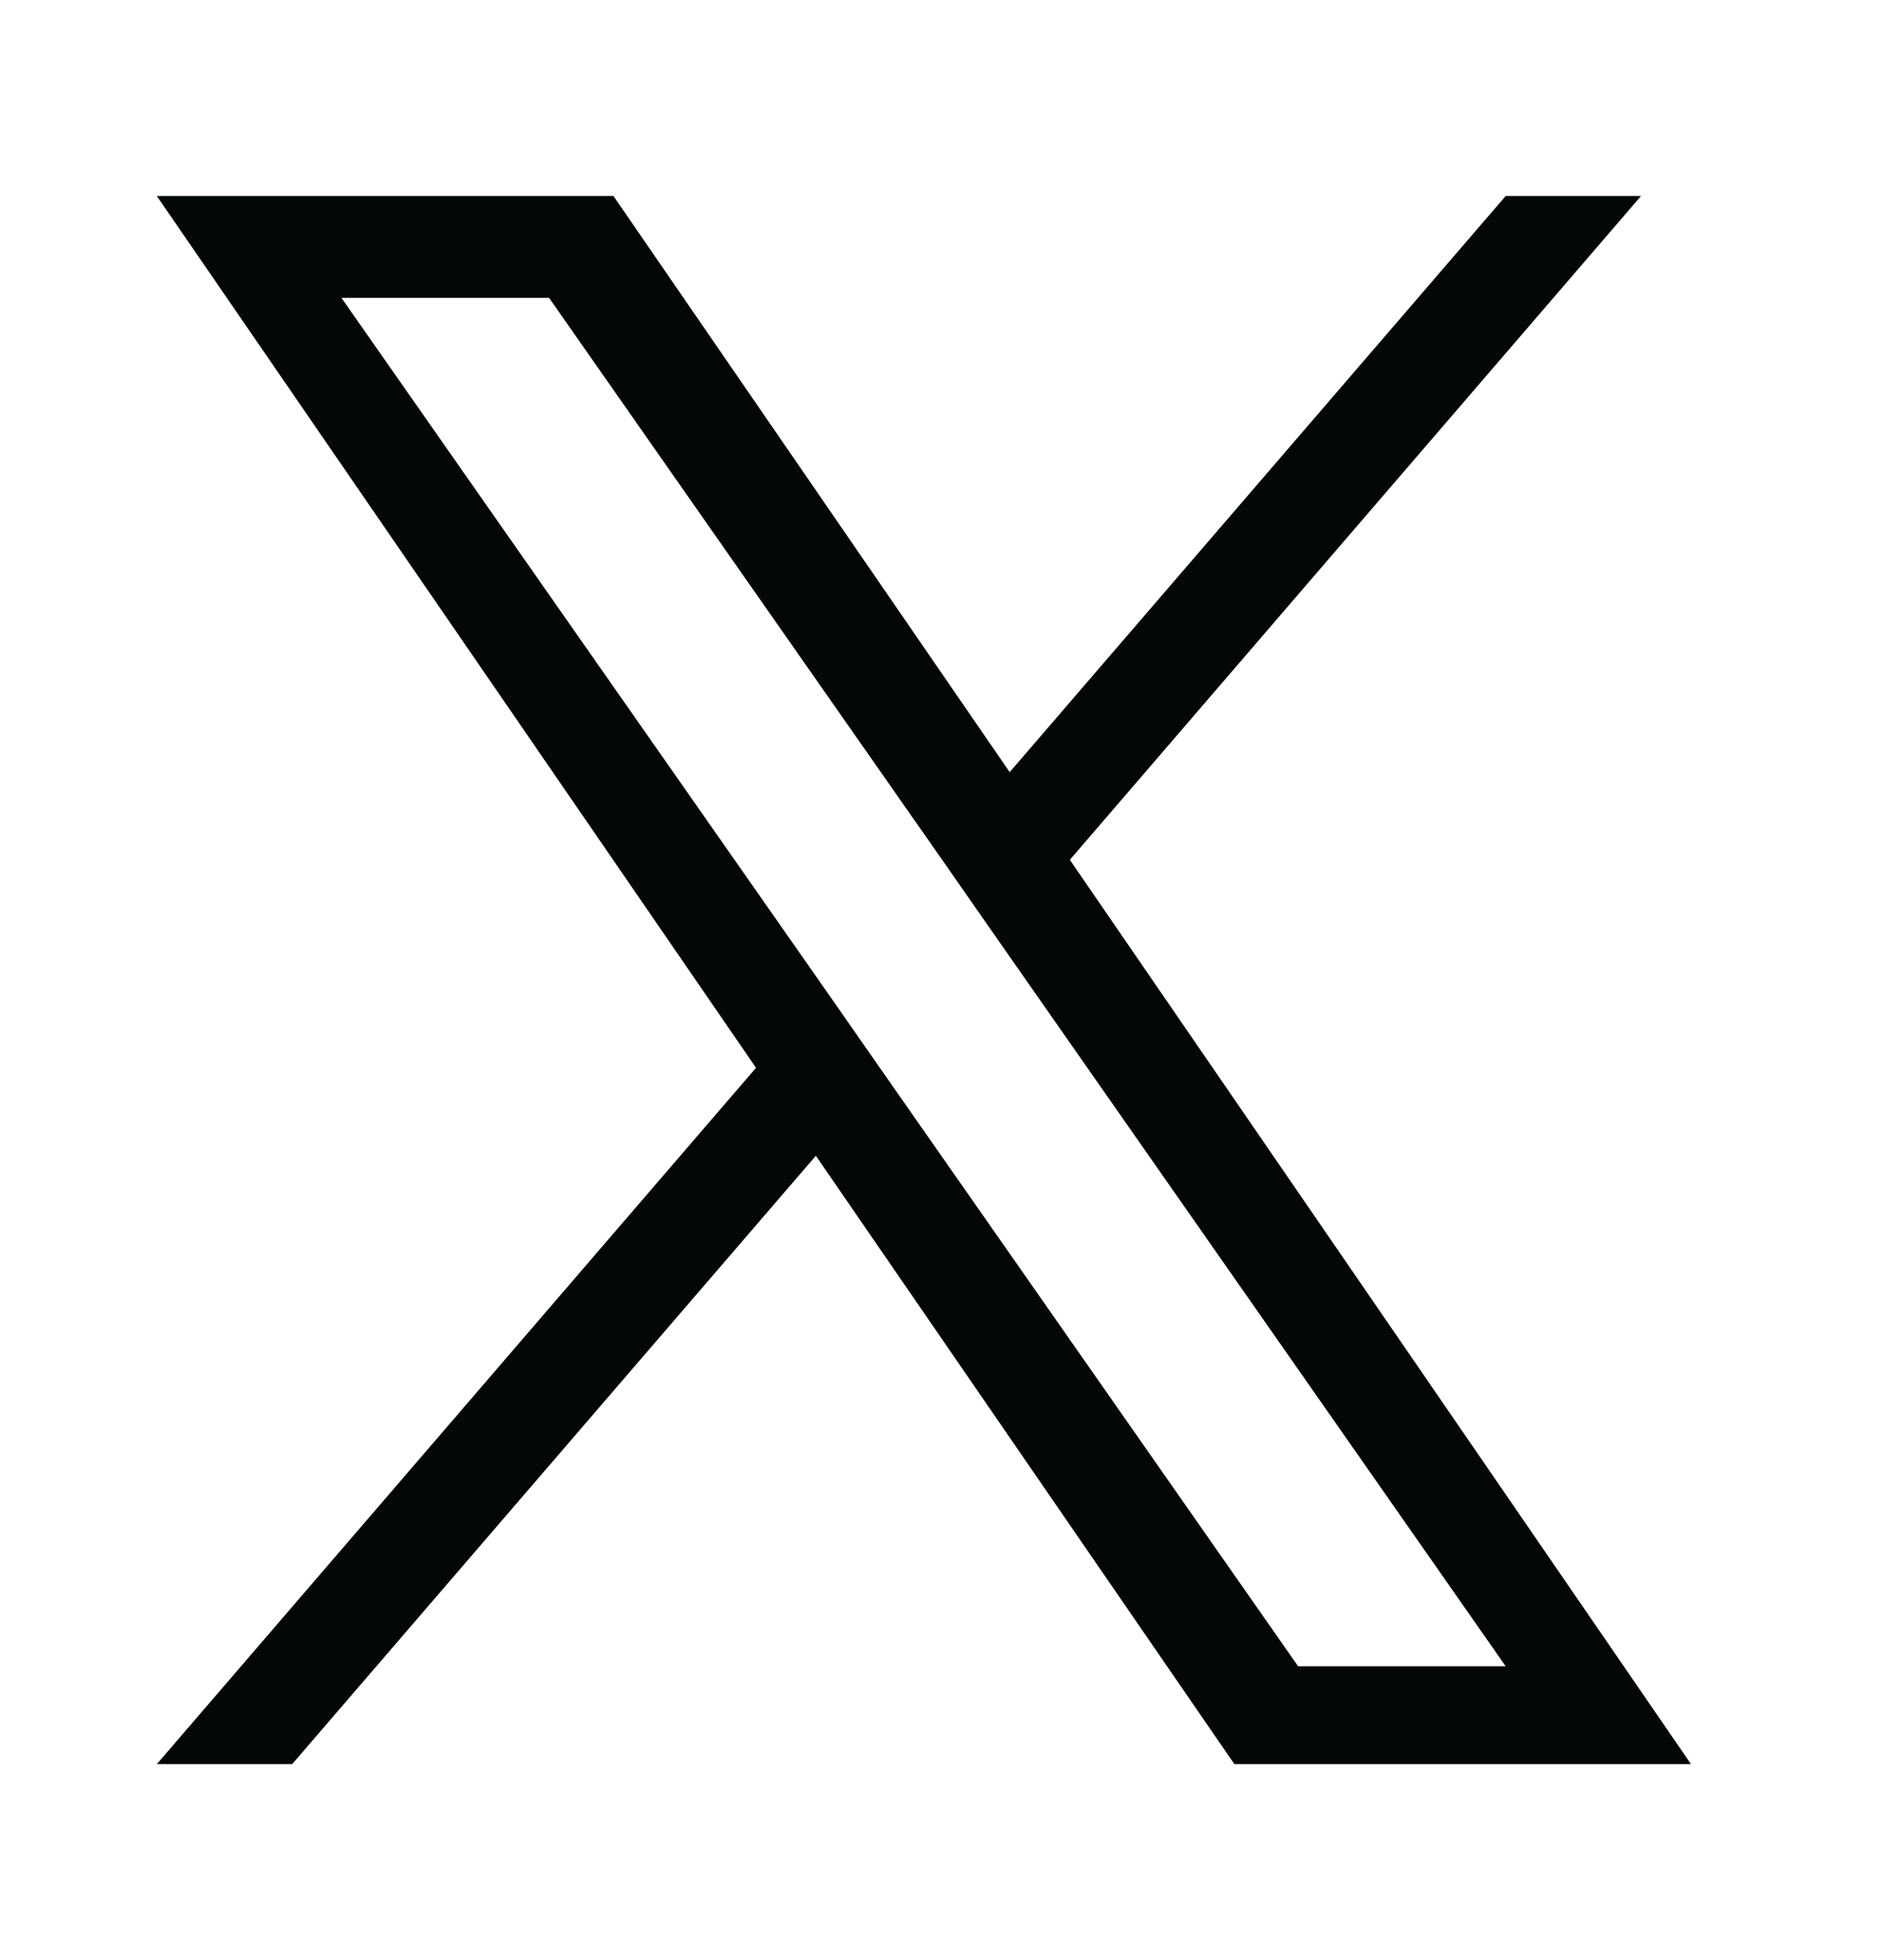 <svg width="24" height="25" viewBox="0 0 24 25" fill="none" xmlns="http://www.w3.org/2000/svg">
<g id="Social Icon">
<path id="Vector" d="M13.646 10.963L20.927 2.5H19.201L12.876 9.848L7.823 2.5H2L9.641 13.619L2 22.5H3.726L10.404 14.741L15.741 22.5H21.564L13.646 10.971V10.963ZM11.284 13.711L10.513 12.605L4.354 3.799H7.002L11.971 10.904L12.742 12.01L19.201 21.252H16.554L11.284 13.711Z" fill="#030707"/>
</g>
</svg>
